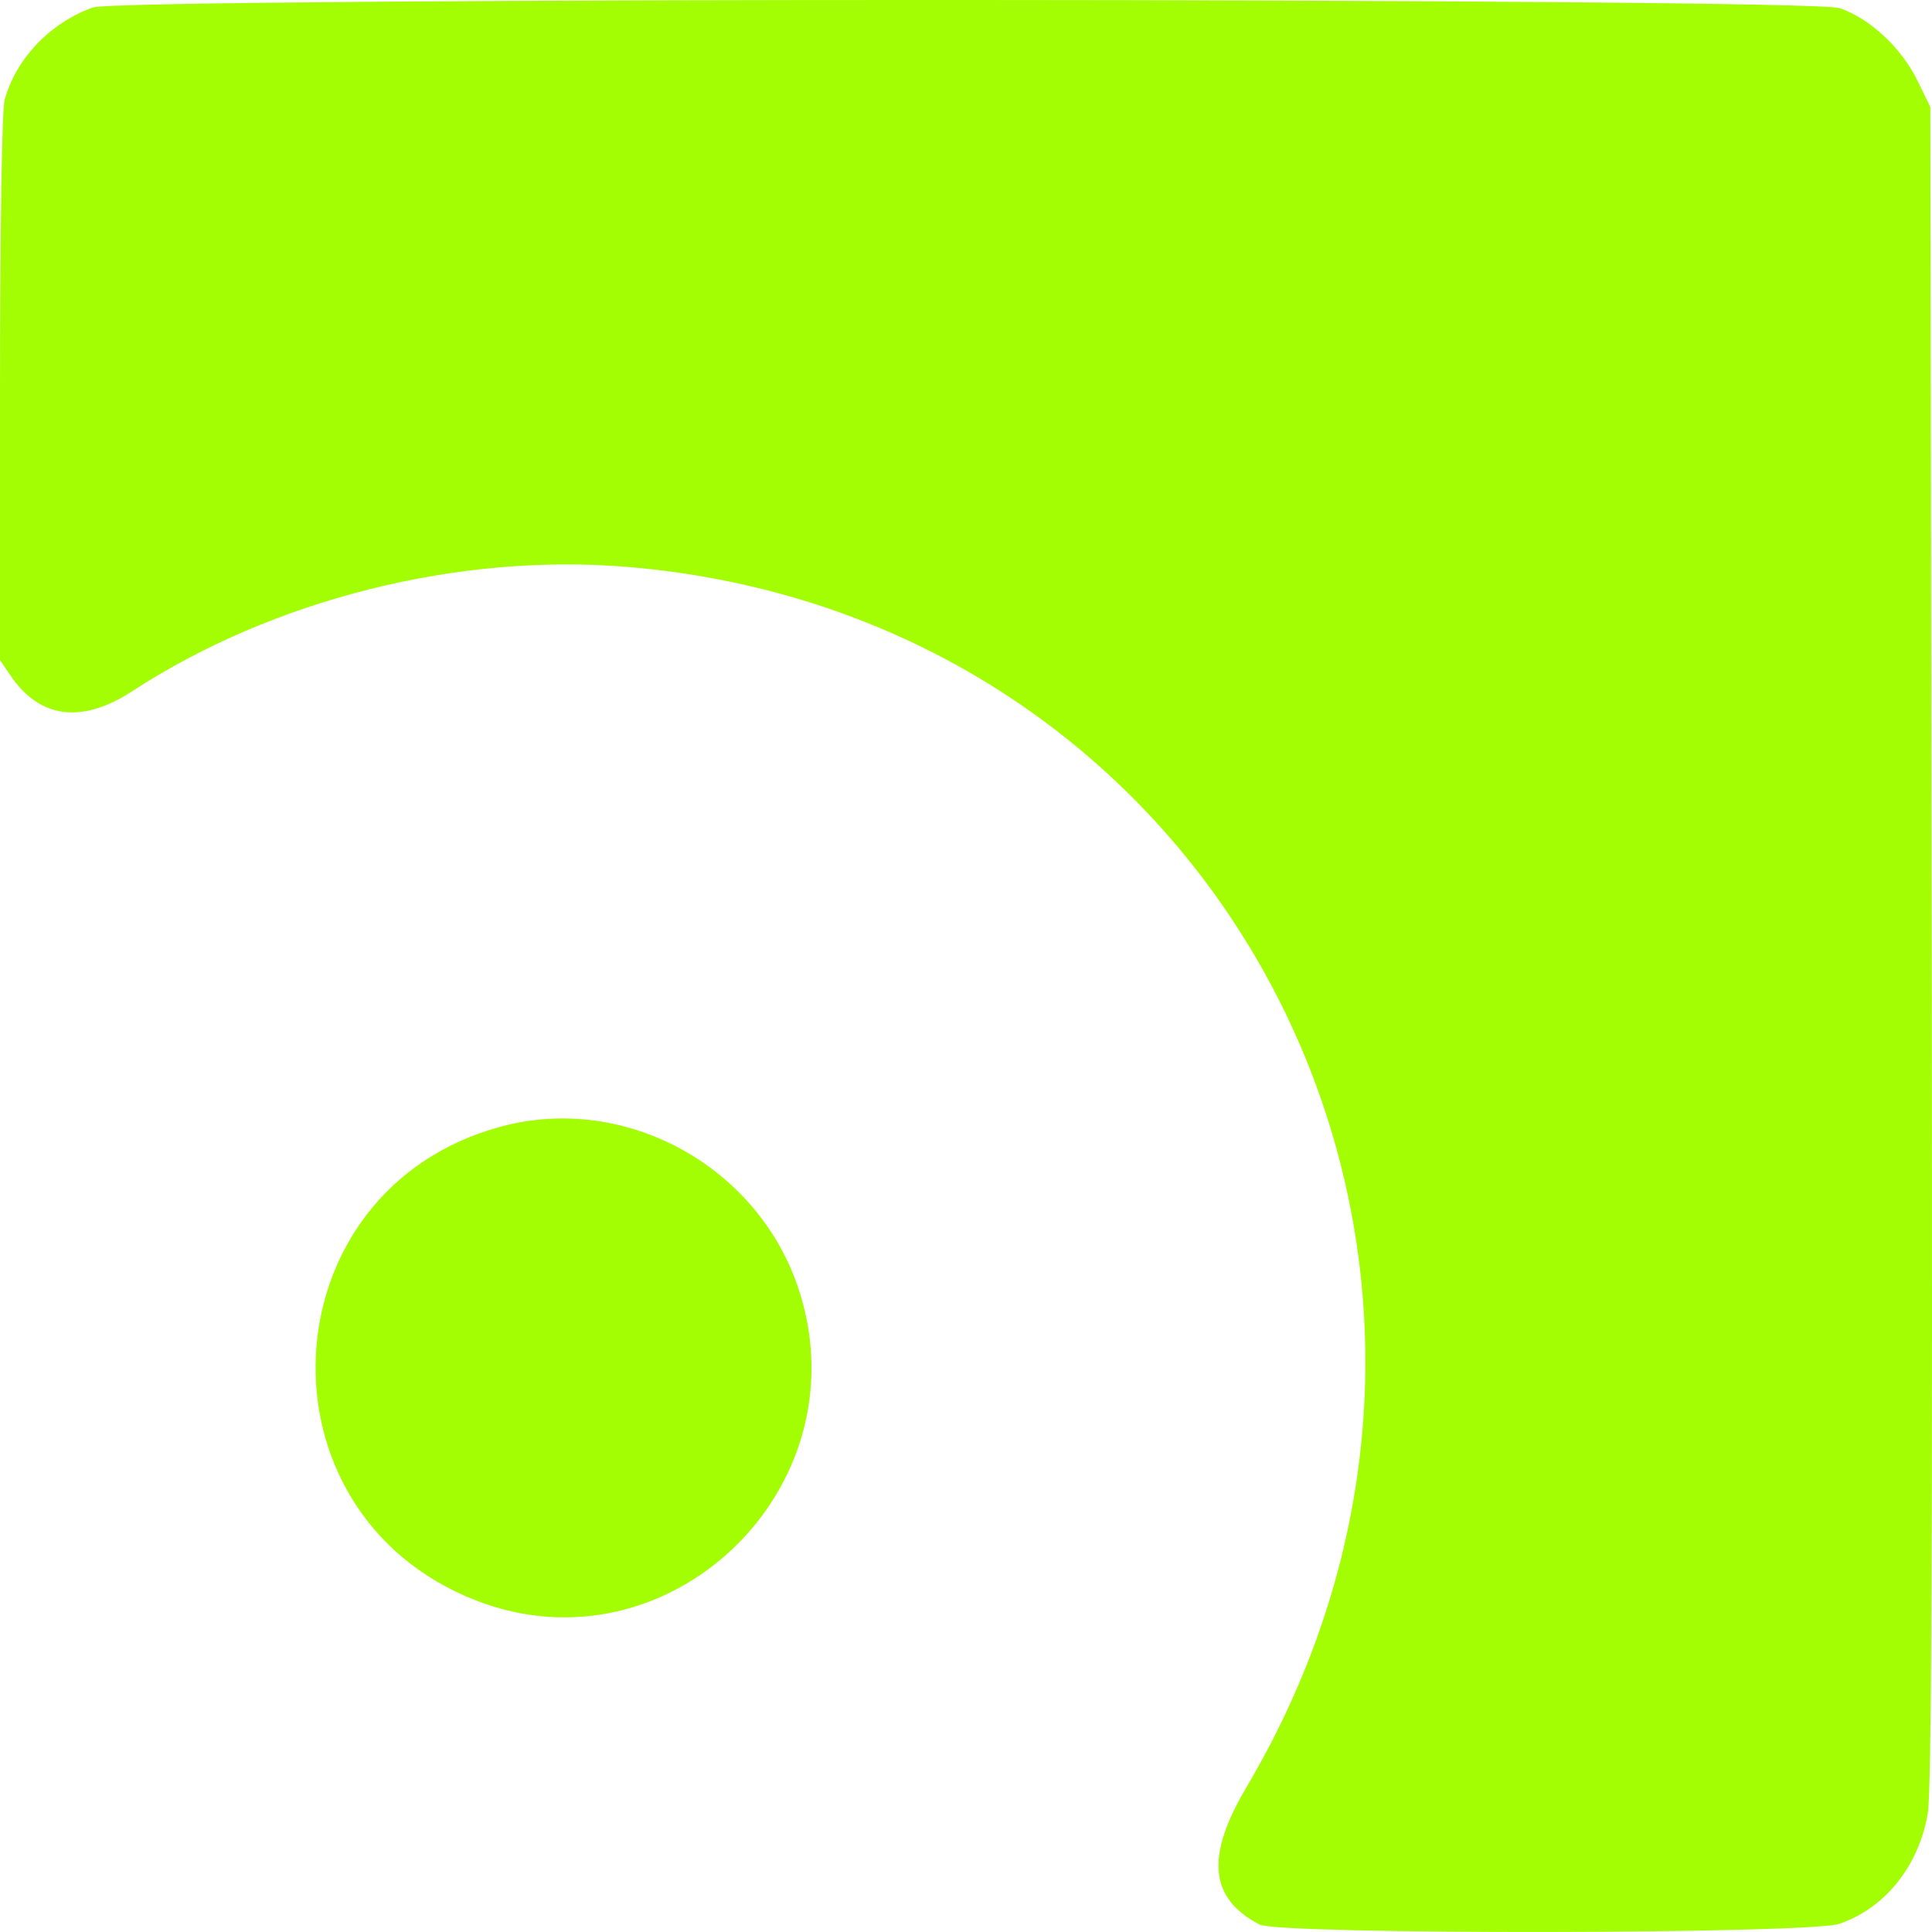 <svg width="24" height="24" viewBox="0 0 24 24" fill="none" xmlns="http://www.w3.org/2000/svg">
<g clip-path="url(#clip0_3517_2873)">
<path fill-rule="evenodd" clip-rule="evenodd" d="M1.154 0.093C0.625 0.282 0.2 0.726 0.058 1.238C0.024 1.363 0.001 2.793 0 4.823L0 8.2L0.132 8.394C0.494 8.927 1.018 8.994 1.642 8.587C3.398 7.442 5.699 6.866 7.803 7.043C15.27 7.675 19.335 15.7 15.482 22.205C14.974 23.064 15.024 23.583 15.646 23.907C15.894 24.036 22.469 24.028 22.849 23.898C23.417 23.705 23.837 23.179 23.948 22.524C23.994 22.253 24.008 19.12 23.996 11.735L23.979 1.328L23.815 0.993C23.618 0.592 23.226 0.228 22.853 0.101C22.473 -0.029 1.516 -0.036 1.154 0.093ZM6.223 13.995C3.311 14.78 3.106 18.797 5.922 19.885C8.303 20.804 10.71 18.5 9.932 16.047C9.44 14.496 7.777 13.576 6.223 13.995Z" fill="#A3FE03"/>
</g>
<defs>
<clipPath id="clip0_3517_2873">
<rect width="24" height="24" fill="white"/>
</clipPath>
</defs>
</svg>
